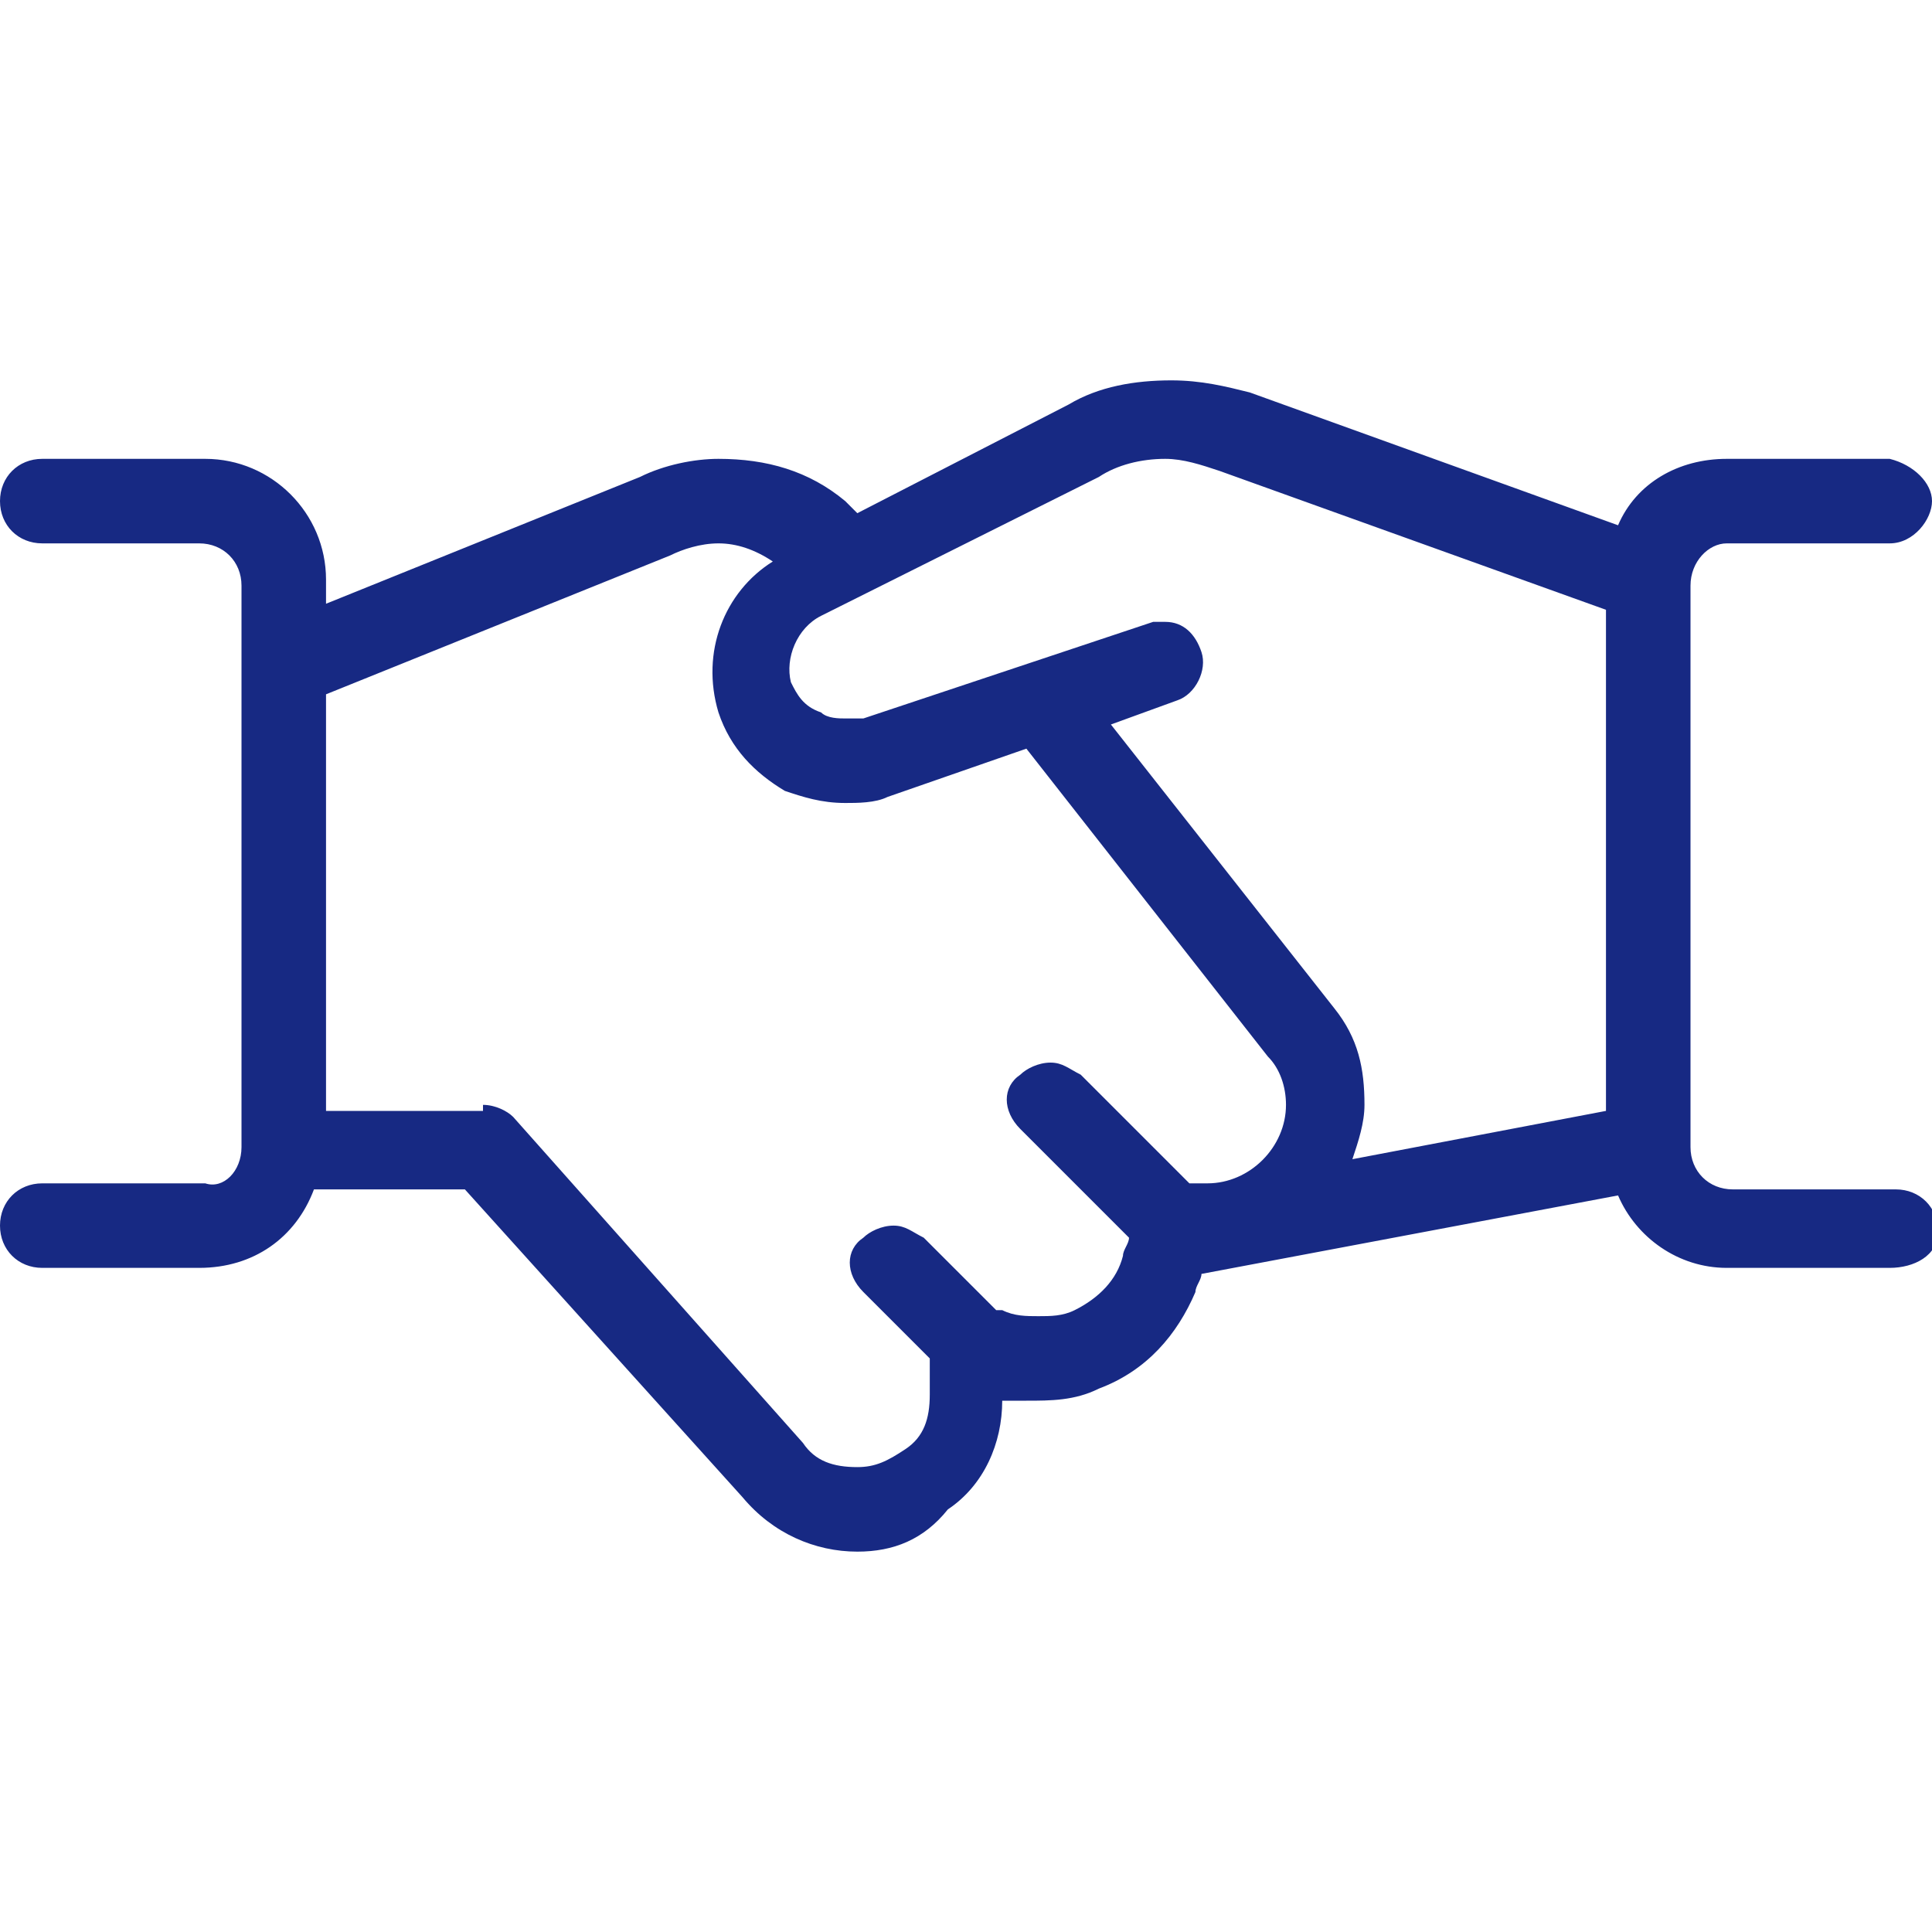 <?xml version="1.0" encoding="utf-8"?>
<!-- Generator: Adobe Illustrator 24.0.1, SVG Export Plug-In . SVG Version: 6.00 Build 0)  -->
<svg version="1.1" id="Ebene_1" xmlns="http://www.w3.org/2000/svg" xmlns:xlink="http://www.w3.org/1999/xlink" x="0px" y="0px"
	 viewBox="0 0 32 32" style="enable-background:new 0 0 32 32;" xml:space="preserve">
<style type="text/css">
	.st0{fill:#172983;}
</style>
<path class="st0" d="M14.2,25.7c-0.7,0-1.4-0.3-1.9-0.9l-4.6-5.1H5.2c-0.3,0.8-1,1.3-1.9,1.3H0.7C0.3,21,0,20.7,0,20.3
	s0.3-0.7,0.7-0.7h2.7C3.7,19.7,4,19.4,4,19V9.7C4,9.3,3.7,9,3.3,9H0.7C0.3,9,0,8.7,0,8.3s0.3-0.7,0.7-0.7h2.7c1.1,0,2,0.9,2,2V10
	l5.2-2.1c0.4-0.2,0.9-0.3,1.3-0.3c0.8,0,1.5,0.2,2.1,0.7l0.2,0.2l3.5-1.8c0.5-0.3,1.1-0.4,1.7-0.4c0.5,0,0.9,0.1,1.3,0.2l6.1,2.2
	c0.3-0.7,1-1.1,1.8-1.1h2.7C31.7,7.7,32,8,32,8.3S31.7,9,31.3,9h-2.7C28.3,9,28,9.3,28,9.7V19c0,0.4,0.3,0.7,0.7,0.7h2.7
	c0.4,0,0.7,0.3,0.7,0.7S31.7,21,31.3,21h-2.7c-0.8,0-1.5-0.5-1.8-1.2l-6.9,1.3c0,0.1-0.1,0.2-0.1,0.3c-0.3,0.7-0.8,1.3-1.6,1.6
	c-0.4,0.2-0.8,0.2-1.2,0.2c-0.1,0-0.3,0-0.4,0c0,0.7-0.3,1.4-0.9,1.8C15.3,25.5,14.8,25.7,14.2,25.7z M8,18.3c0.2,0,0.4,0.1,0.5,0.2
	l4.8,5.4c0.2,0.3,0.5,0.4,0.9,0.4c0.3,0,0.5-0.1,0.8-0.3c0.3-0.2,0.4-0.5,0.4-0.9v-0.6l-1.1-1.1c-0.3-0.3-0.3-0.7,0-0.9
	c0.1-0.1,0.3-0.2,0.5-0.2c0.2,0,0.3,0.1,0.5,0.2l1.2,1.2l0.1,0c0.2,0.1,0.4,0.1,0.6,0.1c0.2,0,0.4,0,0.6-0.1
	c0.4-0.2,0.7-0.5,0.8-0.9c0-0.1,0.1-0.2,0.1-0.3l-1.8-1.8c-0.3-0.3-0.3-0.7,0-0.9c0.1-0.1,0.3-0.2,0.5-0.2c0.2,0,0.3,0.1,0.5,0.2
	l1.8,1.8H20c0.7,0,1.3-0.6,1.3-1.3c0-0.3-0.1-0.6-0.3-0.8l-4-5.1l-2.3,0.8c-0.2,0.1-0.5,0.1-0.7,0.1c-0.4,0-0.7-0.1-1-0.2
	c-0.5-0.3-0.9-0.7-1.1-1.3c-0.3-1,0.1-2,0.9-2.5C12.5,9.1,12.2,9,11.9,9c-0.3,0-0.6,0.1-0.8,0.2l-5.7,2.3v6.9H8L8,18.3z M22.1,16.7
	c0.4,0.5,0.5,1,0.5,1.6c0,0.3-0.1,0.6-0.2,0.9l4.2-0.8v-8.3l-6.4-2.3c-0.3-0.1-0.6-0.2-0.9-0.2c-0.4,0-0.8,0.1-1.1,0.3l-4.6,2.3
	c-0.4,0.2-0.6,0.7-0.5,1.1c0.1,0.2,0.2,0.4,0.5,0.5c0.1,0.1,0.3,0.1,0.4,0.1c0.1,0,0.2,0,0.3,0l4.8-1.6c0.1,0,0.1,0,0.2,0
	c0.3,0,0.5,0.2,0.6,0.5c0.1,0.3-0.1,0.7-0.4,0.8L18.4,12L22.1,16.7z"/>
</svg>
